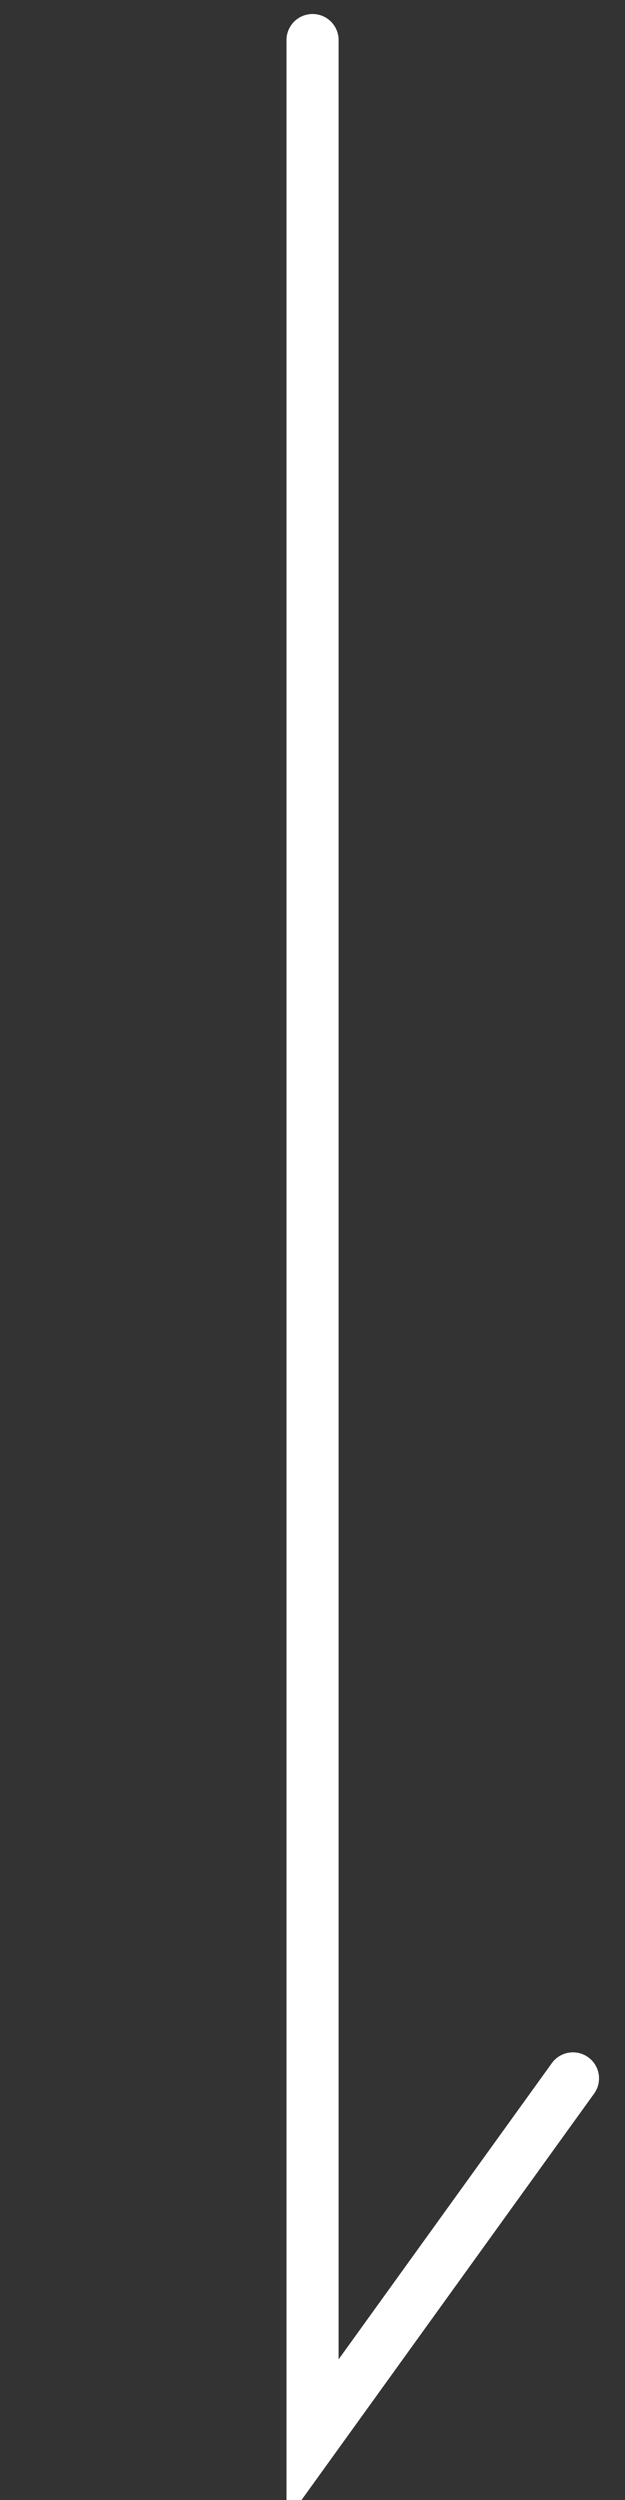 <svg xmlns="http://www.w3.org/2000/svg" xmlns:xlink="http://www.w3.org/1999/xlink" width="12" height="48" viewBox="0 0 12 48"><rect x="0" y="0" width="12" height="48" fill="#333333" stroke="none"/><defs><clipPath id="a"><rect width="12" height="48" transform="translate(1381 659)" fill="#ffd5d5"/></clipPath></defs><g transform="translate(-1381 -659)" clip-path="url(#a)"><path d="M967.313,1087v-47.631a.5.5,0,0,1,1,0V1083.9l4.094-5.687a.5.5,0,1,1,.812.584Z" transform="translate(419.188 -379.6)" fill="#fff"/></g></svg>
